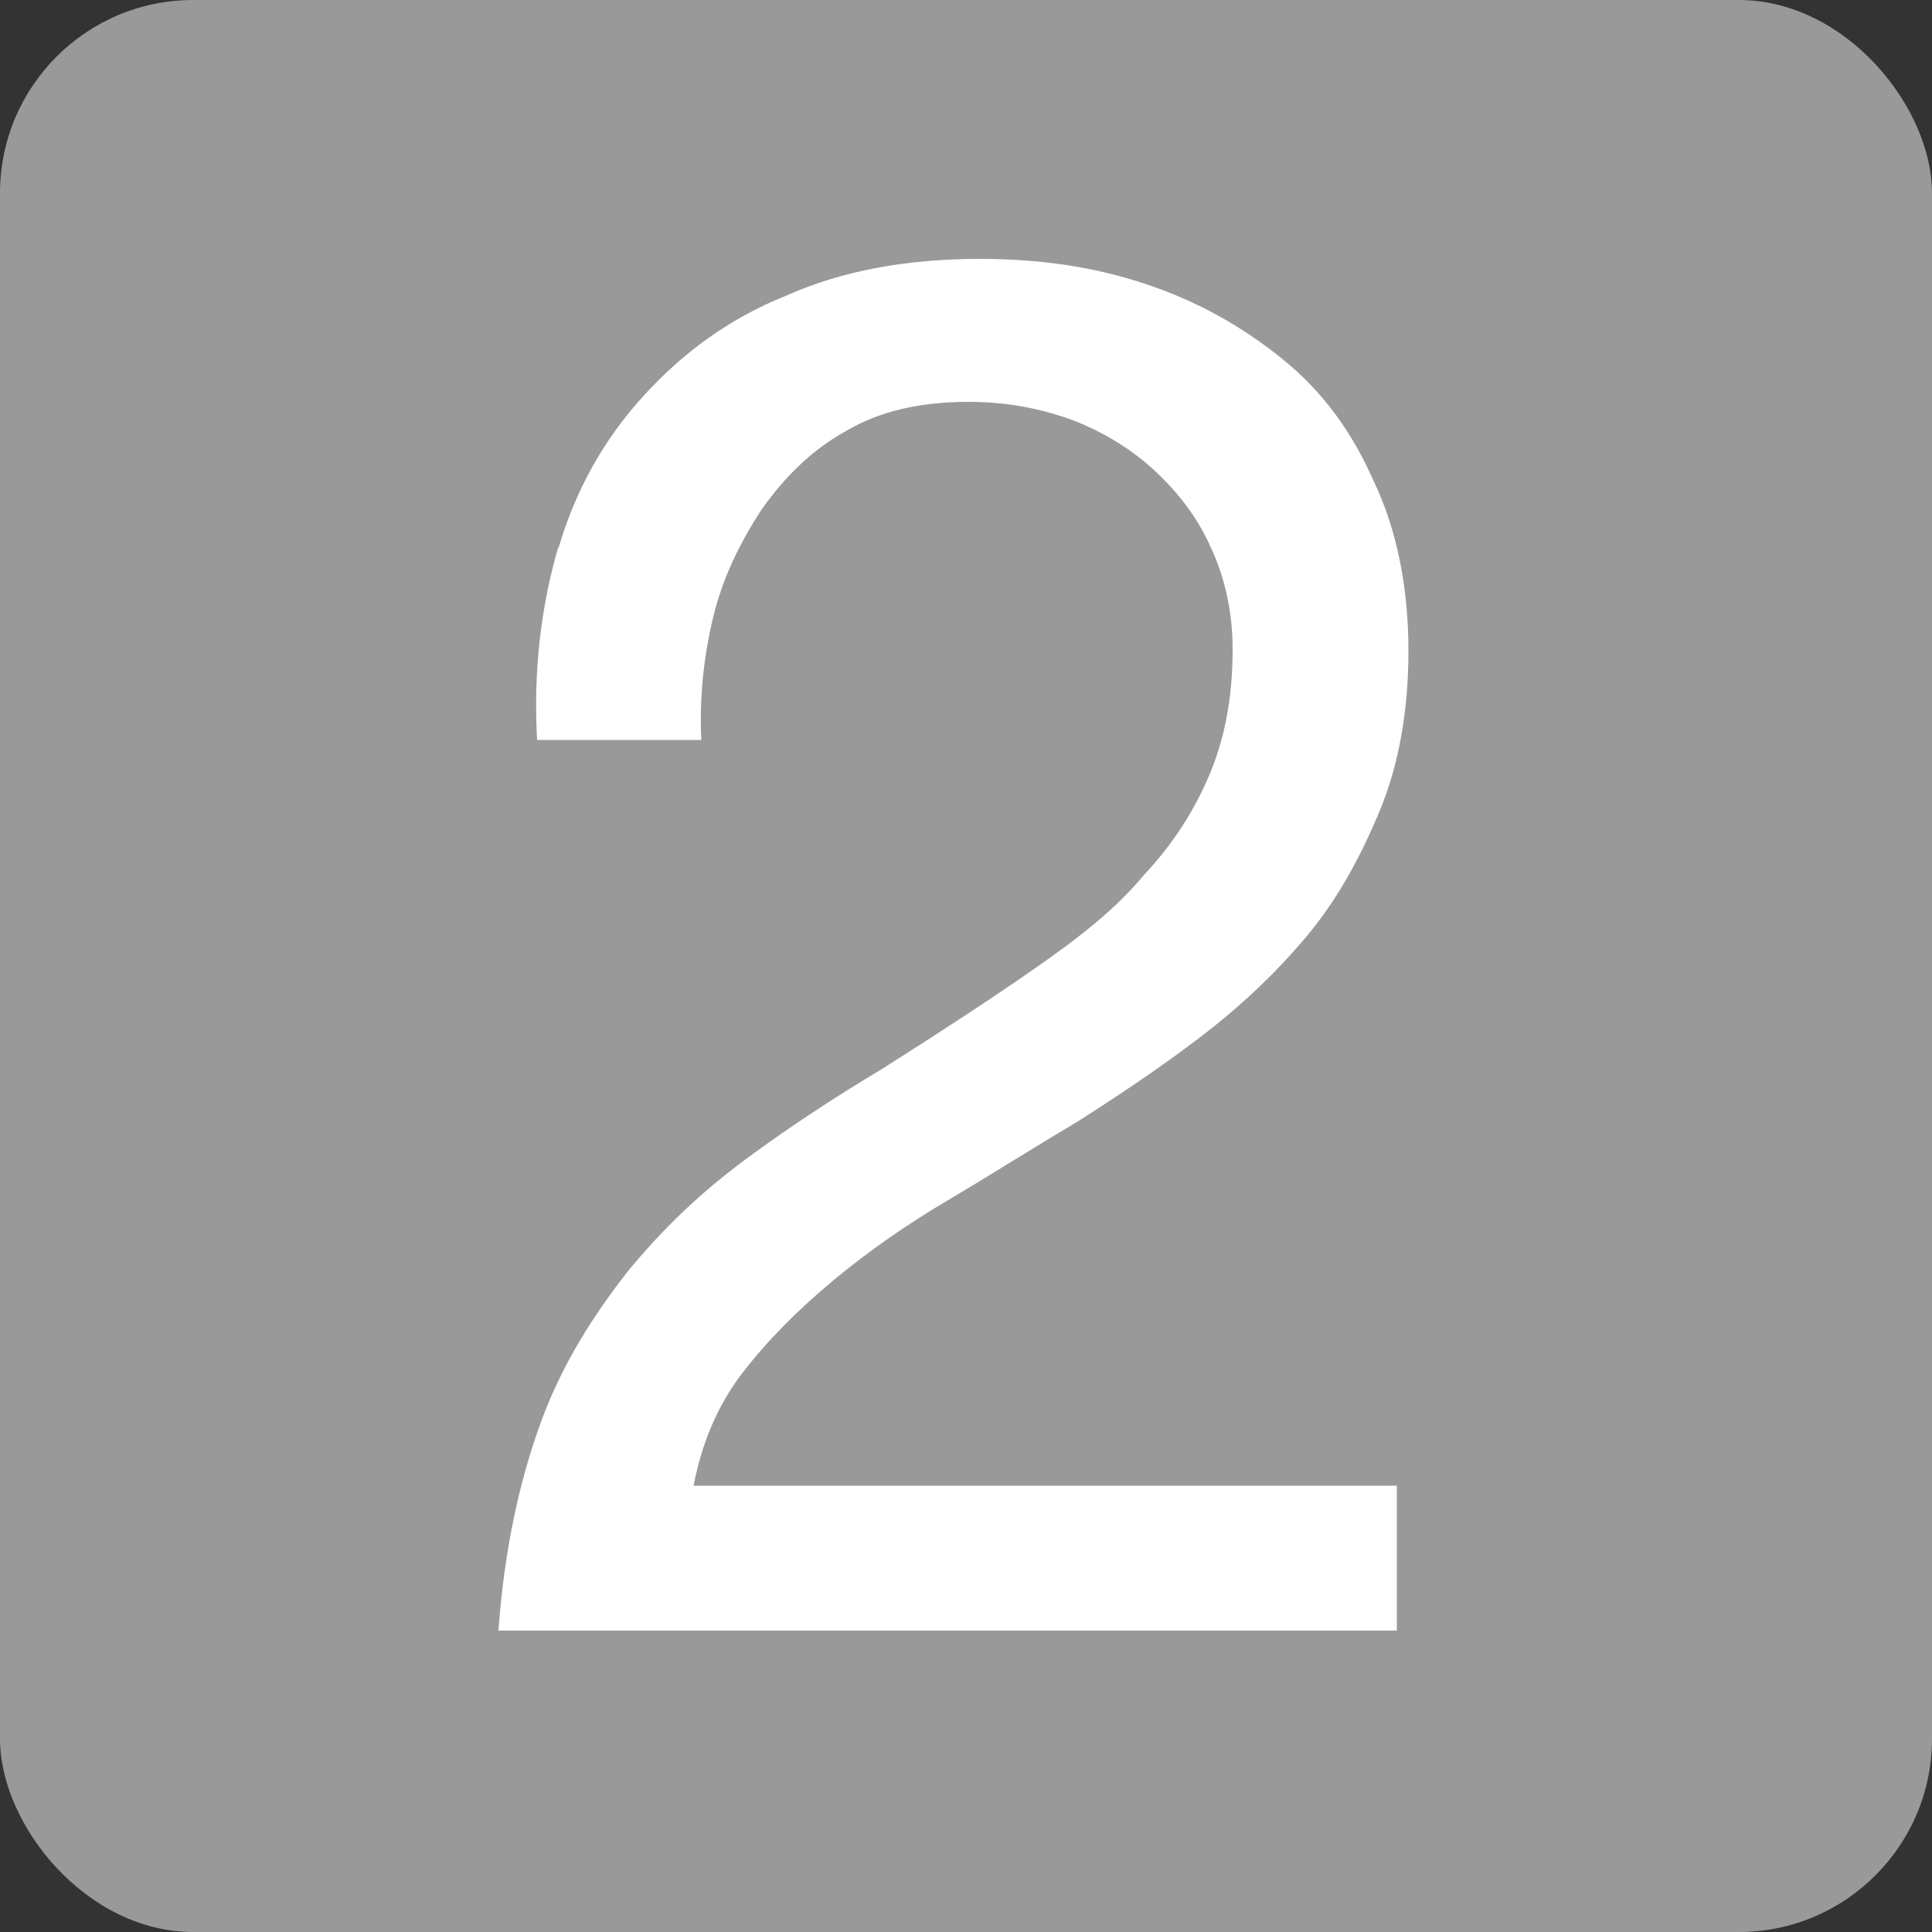 <?xml version="1.0" encoding="UTF-8"?>
<svg xmlns="http://www.w3.org/2000/svg" version="1.1" viewBox="0 0 10 10">
  <rect x="0" y="0" width="10" height="10" fill="#333333" stroke="none"/>
  <defs>
    <style>
      .cls-1 {
        fill: #fff;
      }

      .cls-2 {
        fill: #999;
      }
    </style>
  </defs>
  <g>
    <g id="num02">
      <rect class="cls-2" y="0" width="10" height="10" rx="1" ry="1"/>
      <path class="cls-1" d="M2.89,2.84c.09-.31.24-.57.44-.79.2-.22.44-.4.74-.52.29-.13.63-.19,1-.19.31,0,.59.04.86.13s.5.22.71.39.36.38.47.63c.12.25.18.55.18.88,0,.31-.05.59-.15.83-.1.24-.22.46-.38.65-.16.19-.34.36-.55.52s-.42.3-.64.44c-.22.13-.44.27-.66.4-.22.13-.42.27-.6.42-.18.15-.34.31-.47.48-.13.17-.21.37-.25.58h3.64v.75H2.58c.03-.42.11-.78.22-1.08s.27-.55.45-.78c.18-.22.38-.41.61-.58.23-.17.46-.32.71-.47.3-.19.56-.36.79-.52s.42-.31.56-.48c.15-.16.26-.33.34-.52.08-.19.12-.4.12-.65,0-.19-.04-.37-.11-.52-.07-.16-.17-.29-.3-.41-.12-.11-.27-.2-.43-.26-.17-.06-.34-.09-.53-.09-.25,0-.46.05-.63.15-.18.1-.32.24-.44.41-.11.17-.2.35-.25.56s-.07.42-.06.63h-.85c-.02-.36.02-.69.11-1Z"/>
    </g>
  </g>
</svg>